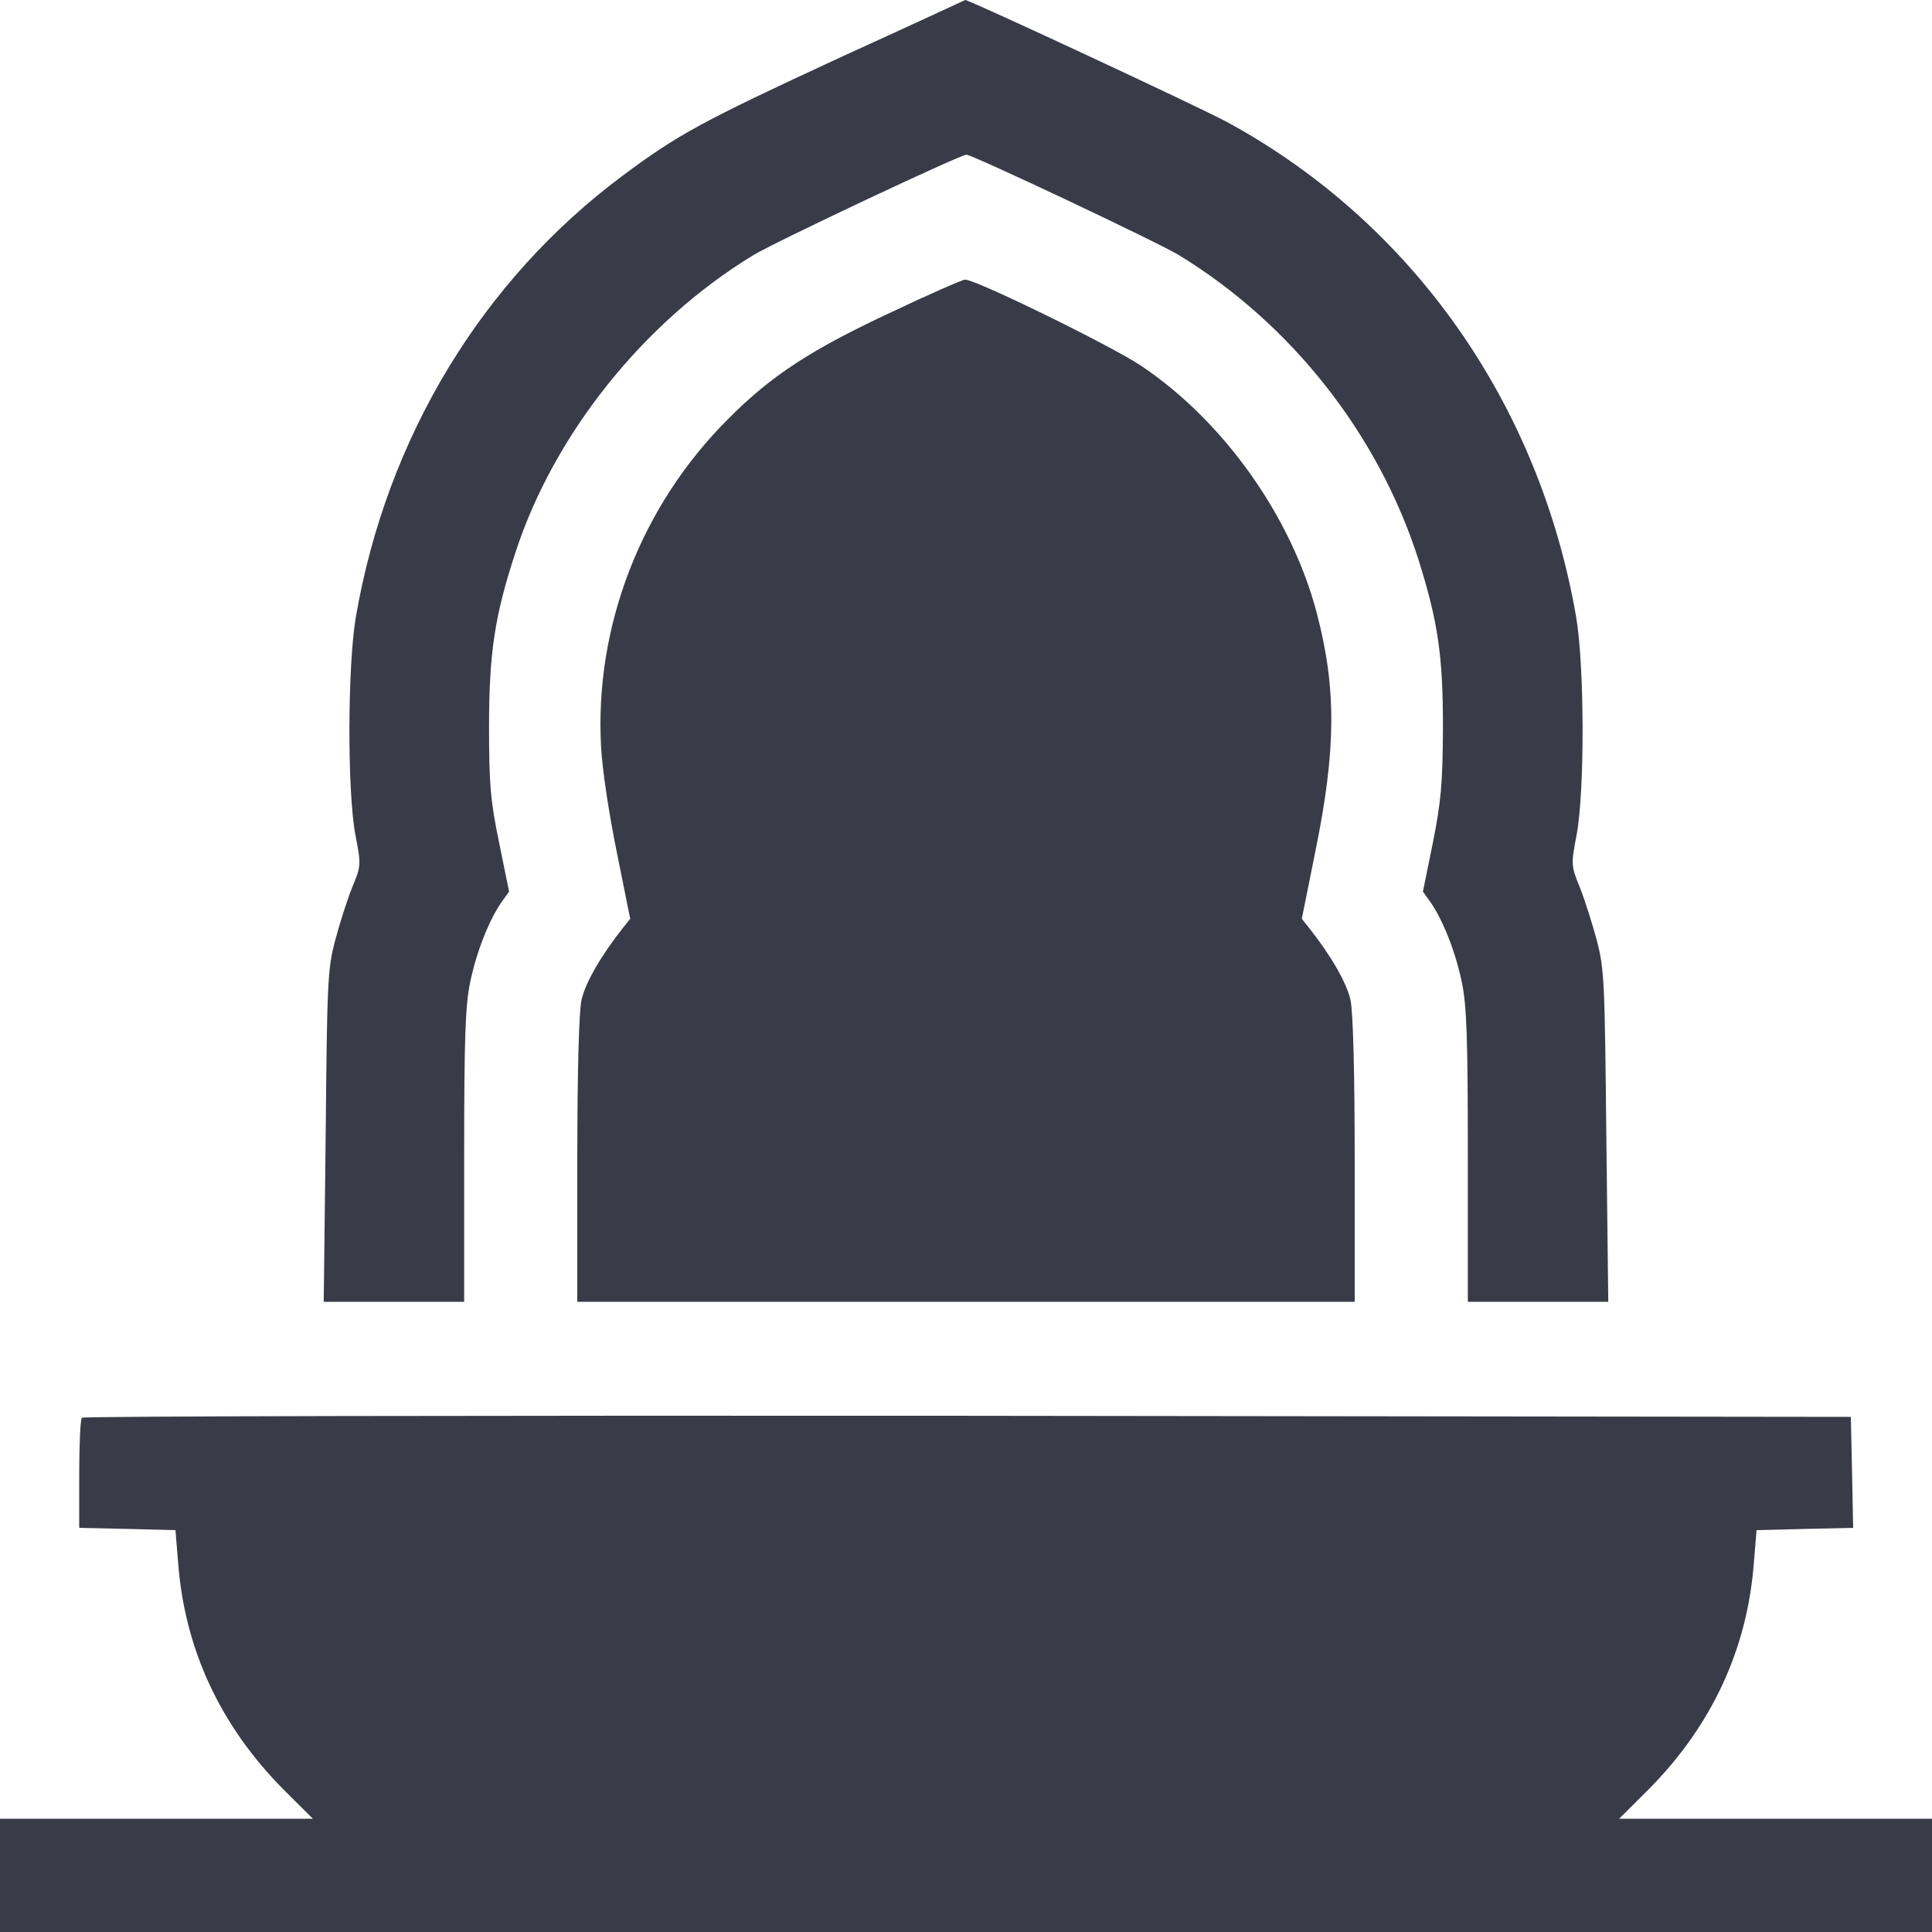 <svg width="16" height="16" viewBox="0 0 16 16" fill="none" xmlns="http://www.w3.org/2000/svg">
<g clip-path="url(#clip0_10851_99685)">
<path d="M6.953 0.478C5.812 1.006 5.616 1.113 5.159 1.453C3.991 2.322 3.203 3.625 2.947 5.109C2.878 5.519 2.875 6.556 2.944 6.919C2.991 7.162 2.991 7.172 2.916 7.35C2.875 7.453 2.812 7.65 2.775 7.791C2.712 8.028 2.709 8.144 2.697 9.416L2.681 10.781H3.262H3.844V9.578C3.844 8.606 3.853 8.325 3.894 8.134C3.944 7.888 4.05 7.619 4.153 7.472L4.216 7.384L4.134 6.981C4.062 6.634 4.05 6.5 4.05 6.016C4.05 5.409 4.097 5.097 4.269 4.575C4.587 3.597 5.331 2.666 6.234 2.116C6.406 2.009 7.953 1.281 8.003 1.281C8.053 1.281 9.587 2.006 9.762 2.112C10.694 2.681 11.412 3.594 11.744 4.625C11.909 5.147 11.95 5.425 11.95 6.031C11.947 6.497 11.934 6.638 11.866 6.981L11.784 7.384L11.847 7.472C11.95 7.619 12.056 7.888 12.106 8.134C12.147 8.325 12.156 8.606 12.156 9.578V10.781H12.737H13.319L13.303 9.412C13.29 8.144 13.287 8.028 13.225 7.791C13.187 7.65 13.125 7.453 13.084 7.35C13.012 7.172 13.009 7.162 13.056 6.919C13.125 6.553 13.122 5.516 13.053 5.109C12.747 3.341 11.697 1.85 10.172 1.016C9.956 0.897 8.022 -0.003 7.994 -1.60653e-07C7.987 0.003 7.522 0.219 6.953 0.478Z" fill="#393B48"/>
<path d="M7.391 2.581C6.719 2.894 6.388 3.109 6.031 3.469C5.309 4.188 4.922 5.188 4.978 6.188C4.987 6.369 5.047 6.763 5.109 7.062L5.219 7.609L5.156 7.688C4.972 7.922 4.847 8.141 4.816 8.281C4.794 8.381 4.781 8.887 4.781 9.609V10.781H8H11.219V9.609C11.219 8.887 11.206 8.381 11.184 8.281C11.153 8.141 11.028 7.922 10.844 7.688L10.781 7.609L10.891 7.062C11.066 6.209 11.069 5.706 10.906 5.081C10.697 4.281 10.137 3.491 9.453 3.031C9.213 2.869 8.072 2.309 7.991 2.316C7.972 2.316 7.7 2.434 7.391 2.581Z" fill="#393B48"/>
<path d="M0.678 11.741C0.666 11.75 0.656 11.963 0.656 12.206V12.653L1.056 12.662L1.453 12.672L1.475 12.938C1.528 13.656 1.825 14.294 2.35 14.822L2.591 15.062H1.294H0V15.531V16H8H16V15.531V15.062H14.706H13.409L13.65 14.822C14.175 14.294 14.472 13.656 14.525 12.938L14.547 12.672L14.947 12.662L15.347 12.653L15.338 12.194L15.328 11.734L8.012 11.725C3.991 11.722 0.688 11.728 0.678 11.741Z" fill="#393B48"/>
</g>
<defs>
<clipPath id="clip0_10851_99685">
<rect width="16" height="16" fill="white"/>
</clipPath>
</defs>
</svg>
